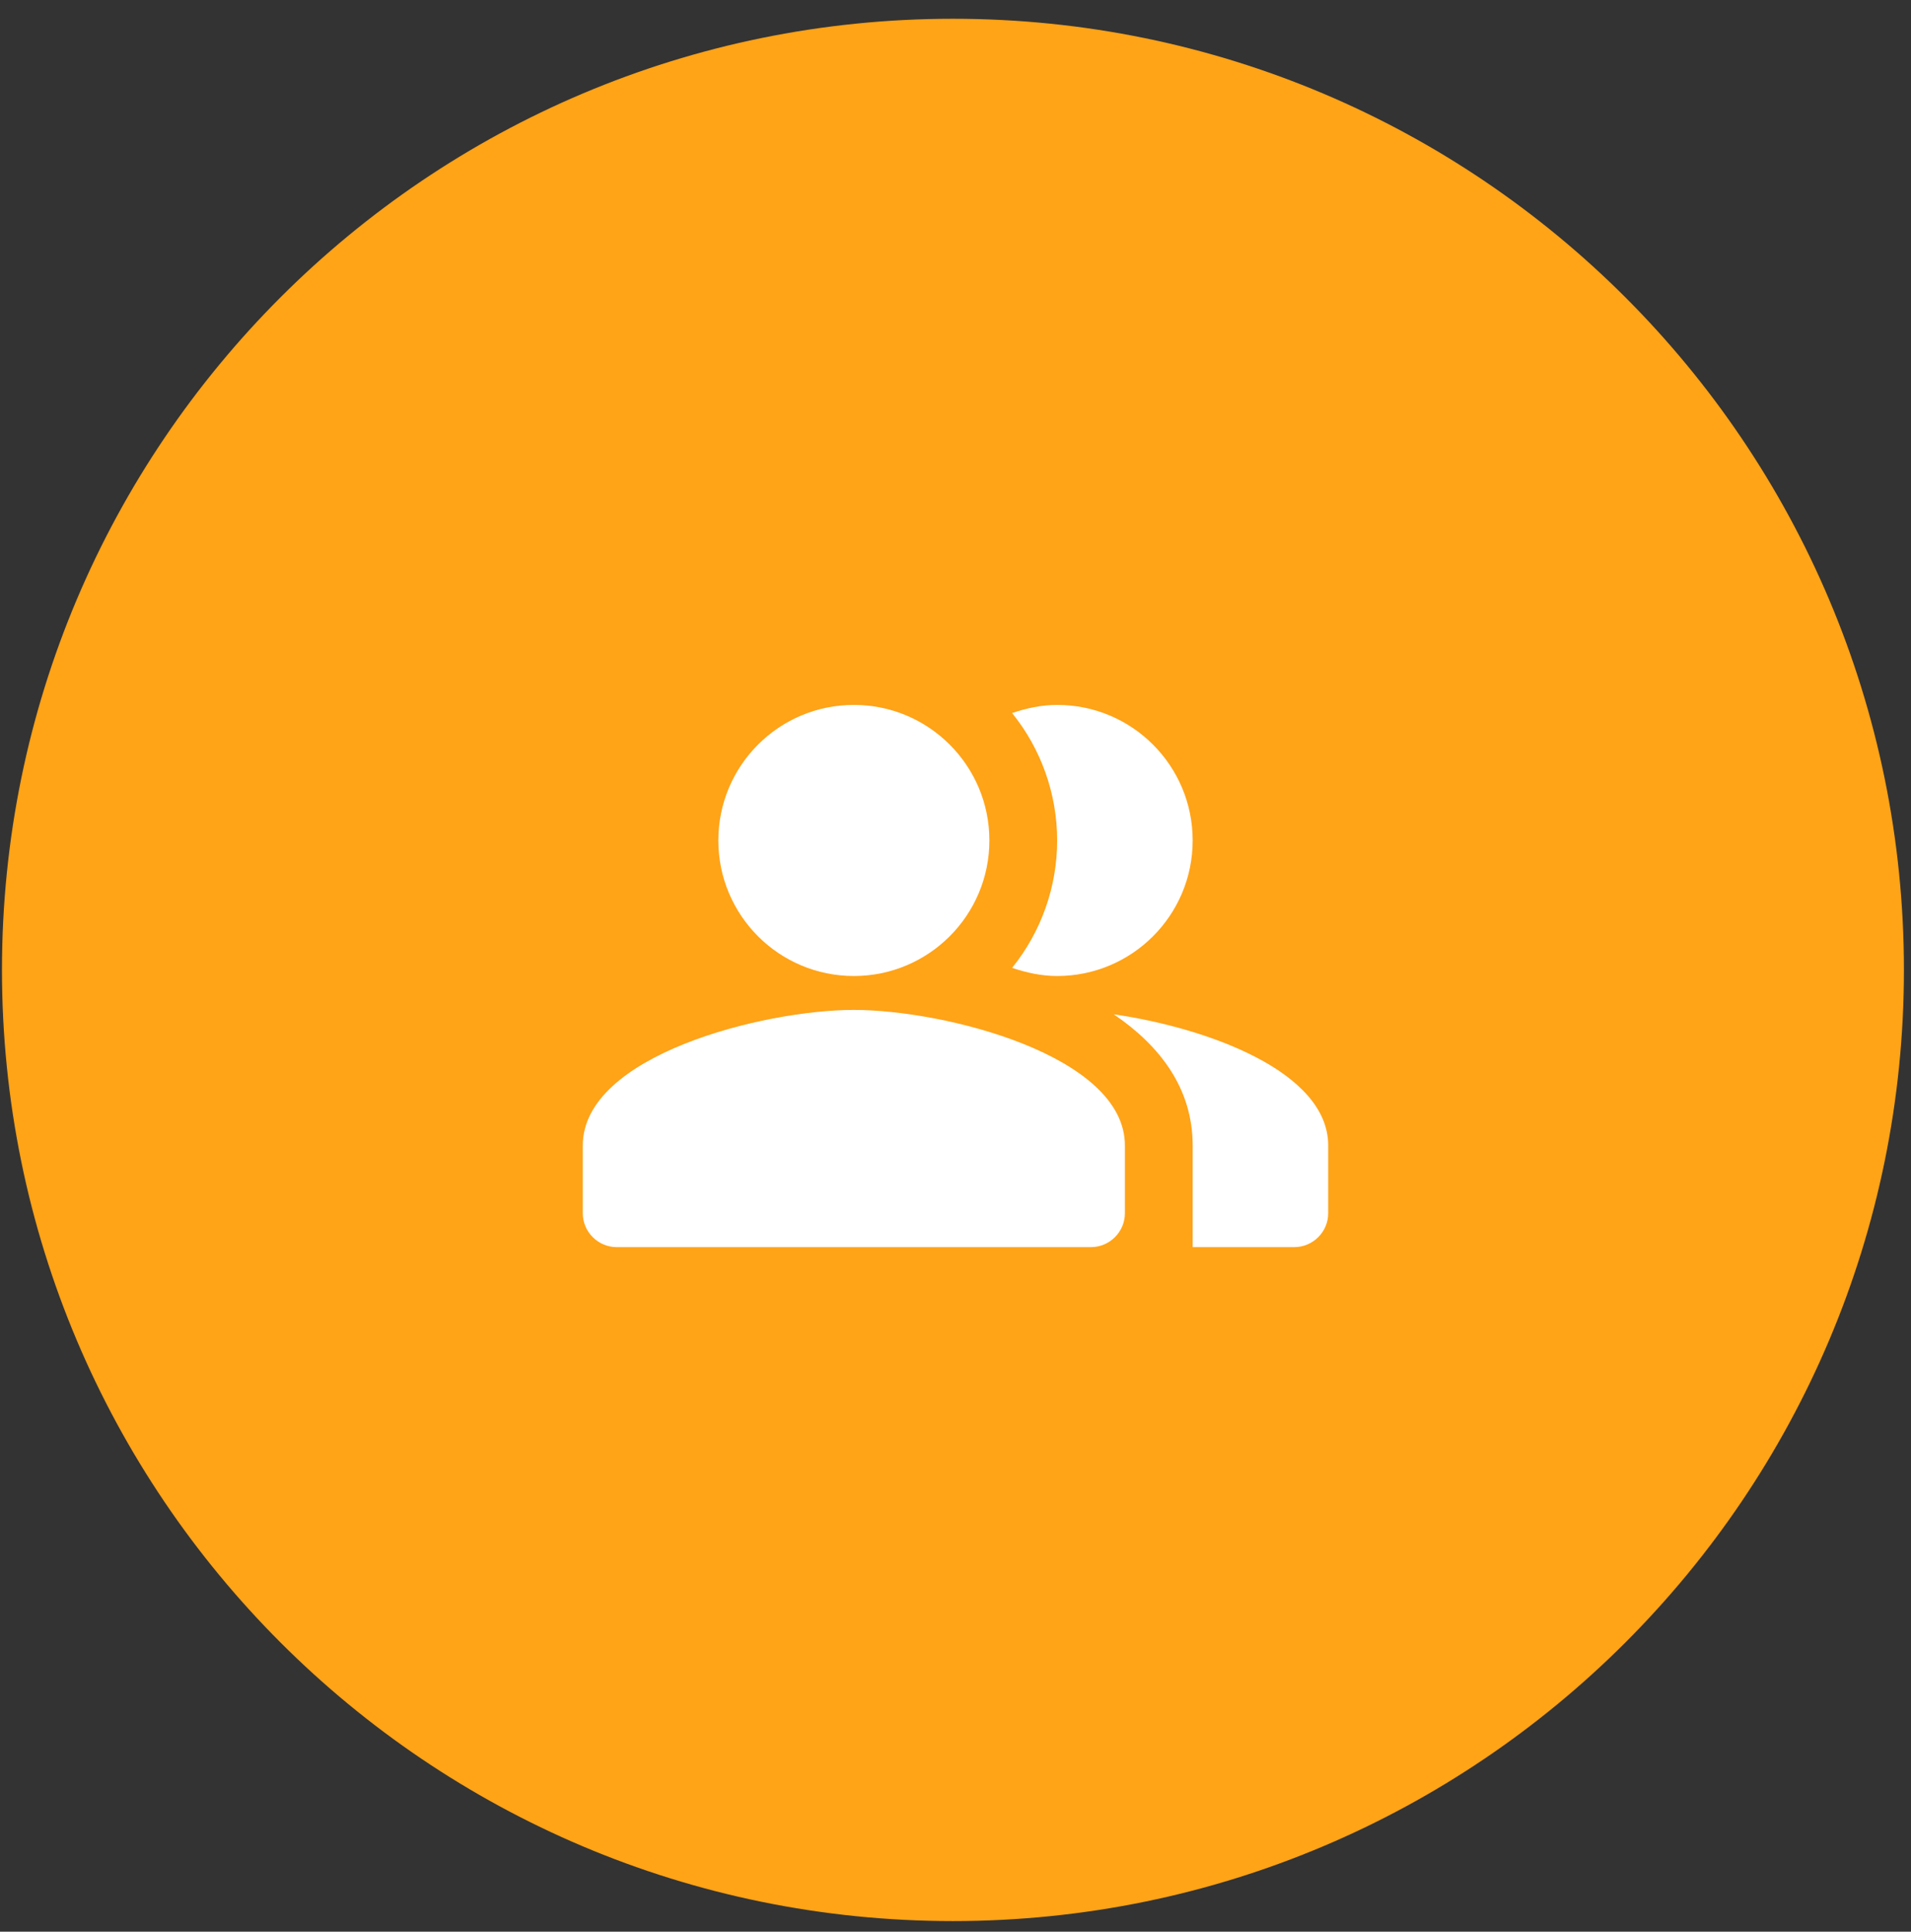 <svg width="94" height="95" viewBox="0 0 94 95" fill="none" xmlns="http://www.w3.org/2000/svg">
<rect x="0" y="0" width="94" height="95" fill="#333333" stroke="none"/>
<path d="M0.097 47.701C0.097 21.866 21.04 0.923 46.874 0.923C72.709 0.923 93.652 21.866 93.652 47.701C93.652 73.535 72.709 94.478 46.874 94.478C21.04 94.478 0.097 73.535 0.097 47.701Z" fill="#FFA317"/>
<path fill-rule="evenodd" clip-rule="evenodd" d="M54.783 49.883C57.066 51.433 58.666 53.533 58.666 56.333V61.333H63.666C64.583 61.333 65.333 60.583 65.333 59.667V56.333C65.333 52.7 59.383 50.55 54.783 49.883Z" fill="white"/>
<path d="M42 48C45.682 48 48.667 45.015 48.667 41.333C48.667 37.651 45.682 34.667 42 34.667C38.318 34.667 35.334 37.651 35.334 41.333C35.334 45.015 38.318 48 42 48Z" fill="white"/>
<path fill-rule="evenodd" clip-rule="evenodd" d="M52 48C55.683 48 58.666 45.017 58.666 41.333C58.666 37.65 55.683 34.667 52 34.667C51.217 34.667 50.483 34.833 49.783 35.067C51.217 36.84 52 39.052 52 41.333C52 43.614 51.217 45.826 49.783 47.6C50.483 47.833 51.217 48 52 48ZM42 49.667C37.55 49.667 28.666 51.9 28.666 56.333V59.667C28.666 60.583 29.416 61.333 30.333 61.333H53.666C54.583 61.333 55.333 60.583 55.333 59.667V56.333C55.333 51.9 46.45 49.667 42 49.667Z" fill="white"/>
</svg>
